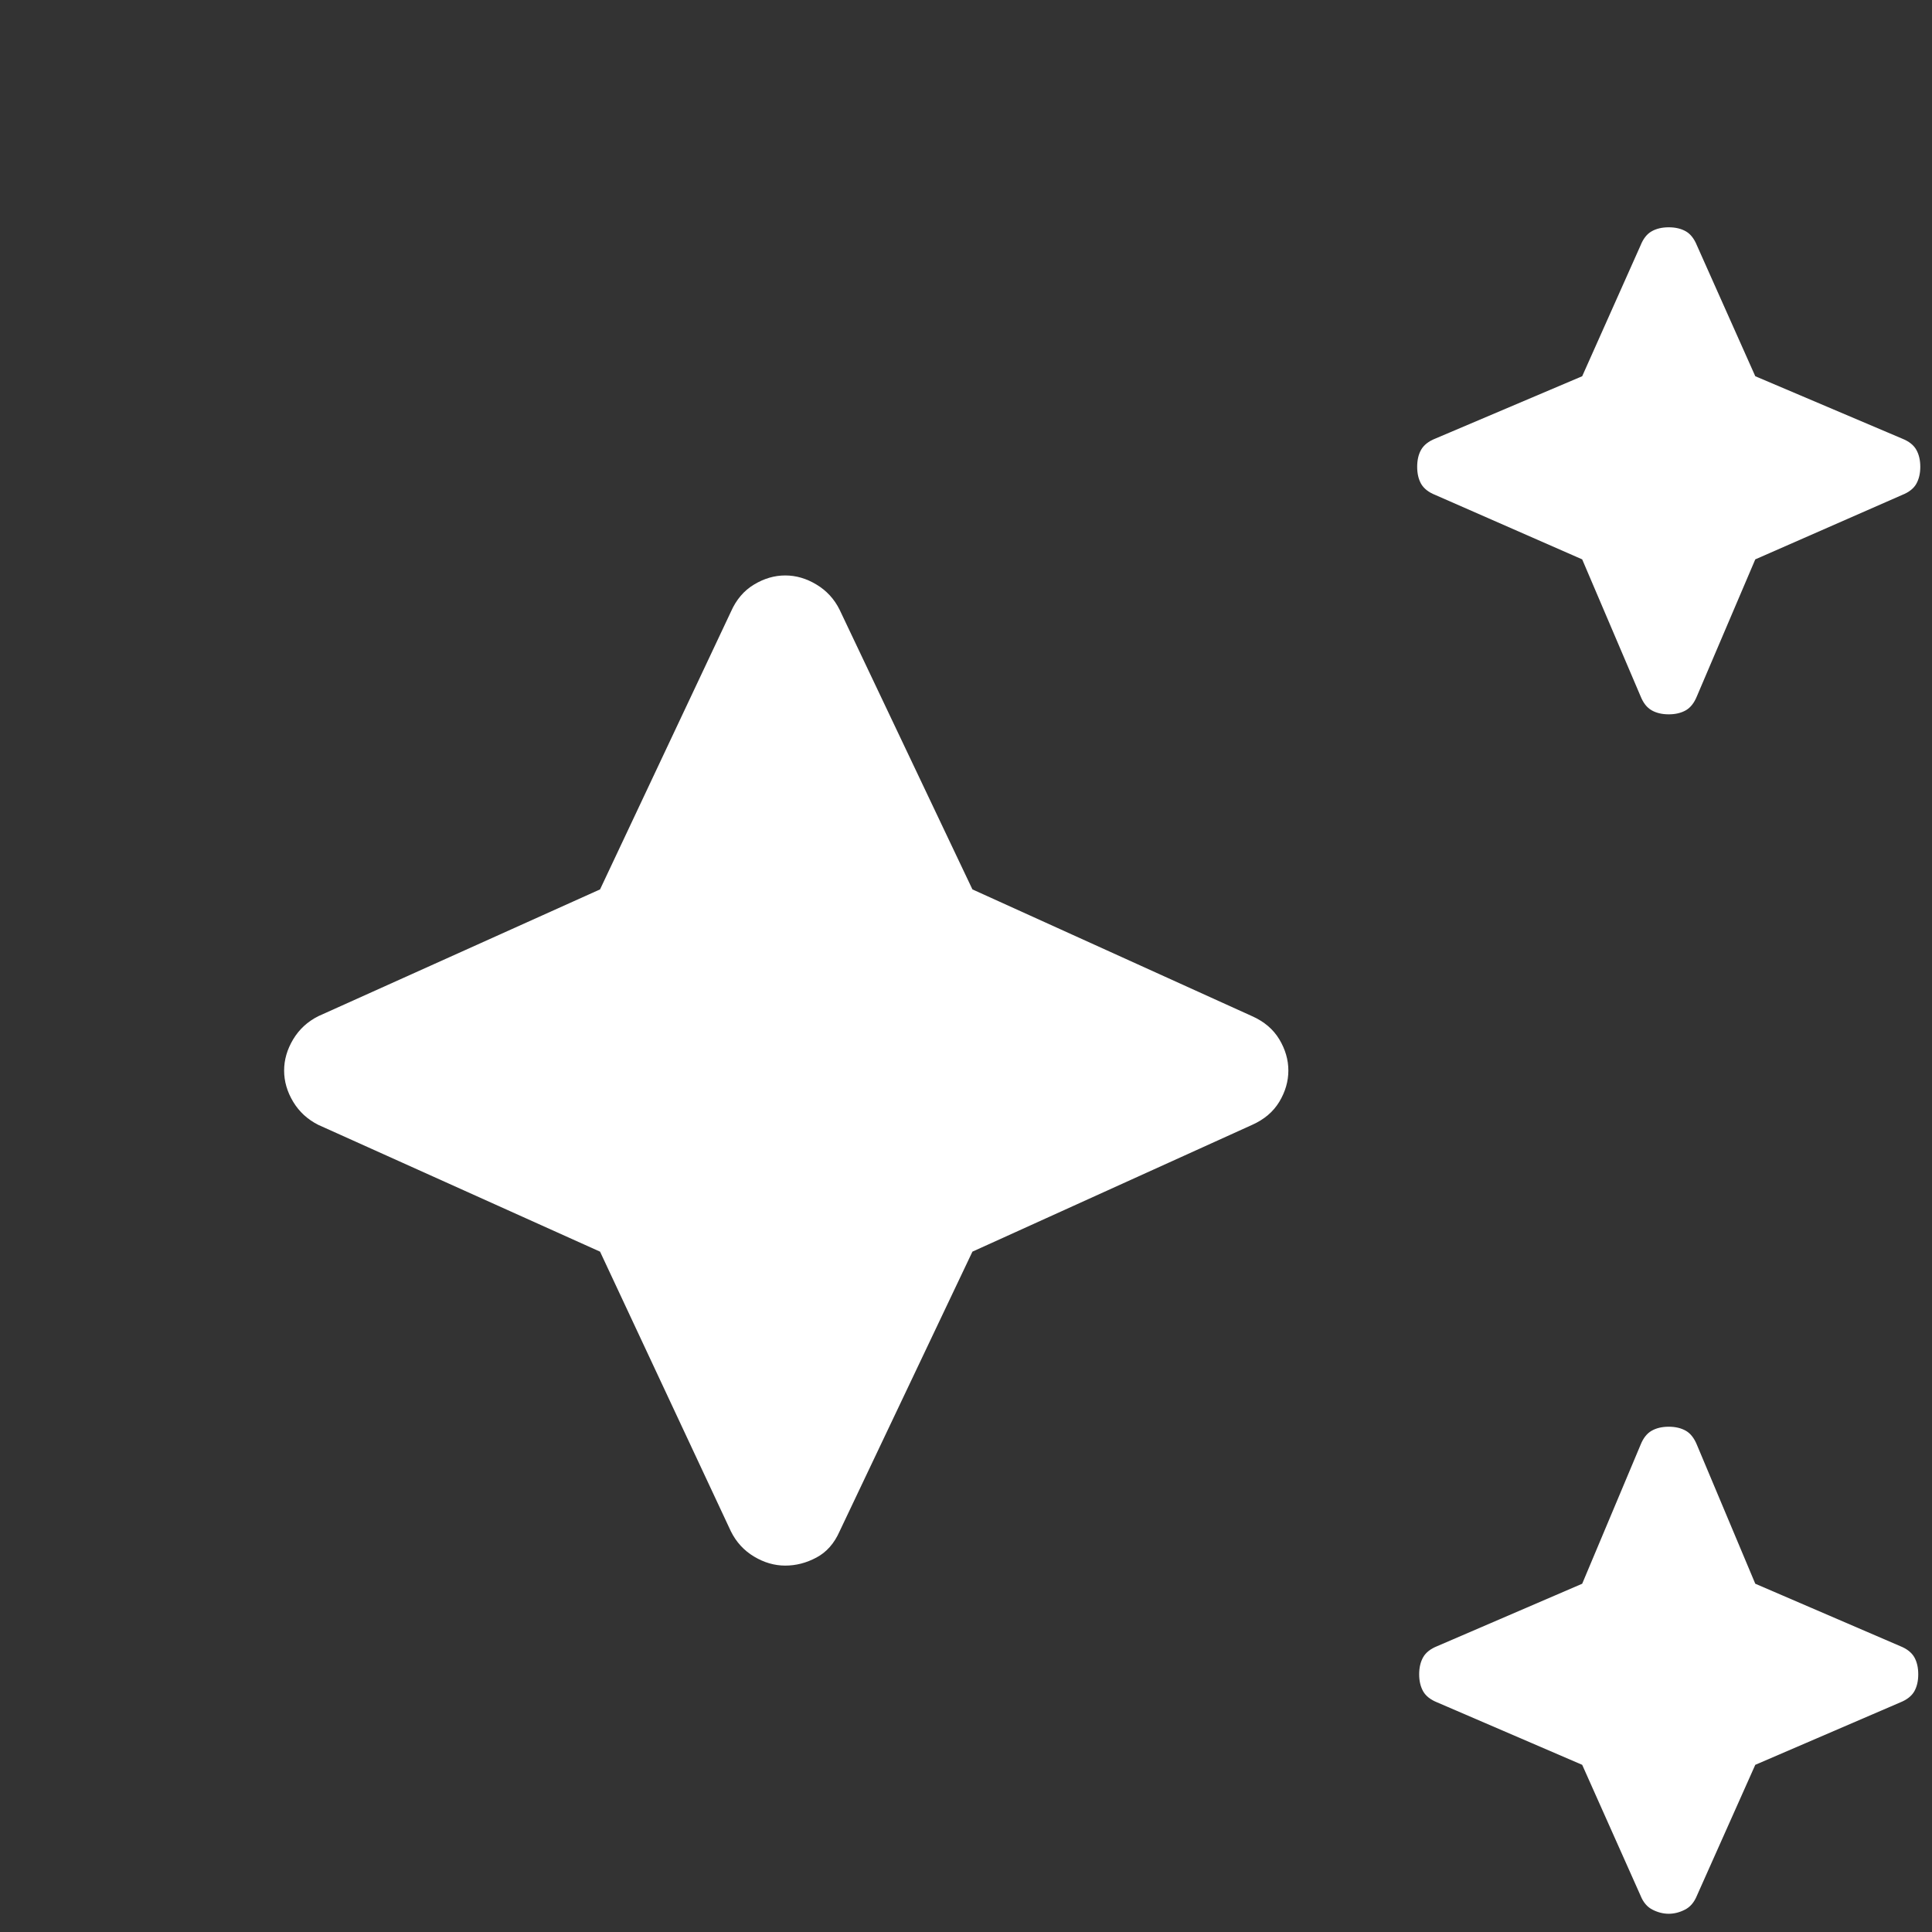 <svg width="34" height="34" viewBox="0 0 34 34" fill="none" xmlns="http://www.w3.org/2000/svg">
    <rect x="0" y="0" width="34" height="34" fill="#333333" stroke="none"/>
    <path d="M29.367 12.571C29.249 12.571 29.148 12.547 29.066 12.5C28.983 12.453 28.918 12.37 28.871 12.252L27.844 9.844L25.258 8.71C25.14 8.663 25.058 8.598 25.01 8.516C24.963 8.433 24.94 8.333 24.94 8.215C24.94 8.097 24.963 7.996 25.01 7.914C25.058 7.831 25.14 7.766 25.258 7.719L27.844 6.621L28.871 4.319C28.918 4.201 28.983 4.118 29.066 4.071C29.148 4.024 29.249 4 29.367 4C29.485 4 29.585 4.024 29.668 4.071C29.75 4.118 29.815 4.201 29.863 4.319L30.89 6.621L33.475 7.719C33.593 7.766 33.676 7.831 33.723 7.914C33.77 7.996 33.794 8.097 33.794 8.215C33.794 8.333 33.77 8.433 33.723 8.516C33.676 8.598 33.593 8.663 33.475 8.71L30.89 9.844L29.863 12.252C29.815 12.37 29.75 12.453 29.668 12.5C29.585 12.547 29.485 12.571 29.367 12.571ZM29.367 33.679C29.272 33.679 29.178 33.656 29.083 33.608C28.989 33.561 28.918 33.478 28.871 33.36L27.844 31.058L25.294 29.96C25.176 29.913 25.093 29.848 25.046 29.766C24.999 29.683 24.975 29.583 24.975 29.465C24.975 29.346 24.999 29.246 25.046 29.163C25.093 29.081 25.176 29.016 25.294 28.969L27.844 27.871L28.871 25.427C28.918 25.309 28.983 25.226 29.066 25.179C29.148 25.132 29.249 25.108 29.367 25.108C29.485 25.108 29.585 25.132 29.668 25.179C29.75 25.226 29.815 25.309 29.863 25.427L30.89 27.871L33.44 28.969C33.558 29.016 33.64 29.081 33.688 29.163C33.735 29.246 33.758 29.346 33.758 29.465C33.758 29.583 33.735 29.683 33.688 29.766C33.64 29.848 33.558 29.913 33.44 29.96L30.89 31.058L29.863 33.36C29.815 33.478 29.744 33.561 29.65 33.608C29.556 33.656 29.461 33.679 29.367 33.679ZM13.819 27.552C13.63 27.552 13.447 27.499 13.27 27.393C13.093 27.287 12.957 27.139 12.863 26.95L10.56 22.027L5.602 19.796C5.413 19.701 5.266 19.566 5.159 19.389C5.053 19.212 5 19.029 5 18.84C5 18.651 5.053 18.468 5.159 18.291C5.266 18.113 5.413 17.978 5.602 17.883L10.56 15.652L12.863 10.765C12.957 10.552 13.093 10.393 13.27 10.287C13.447 10.18 13.63 10.127 13.819 10.127C14.008 10.127 14.191 10.18 14.368 10.287C14.545 10.393 14.681 10.54 14.775 10.729L17.113 15.652L22.035 17.883C22.248 17.978 22.407 18.113 22.514 18.291C22.62 18.468 22.673 18.651 22.673 18.84C22.673 19.029 22.62 19.212 22.514 19.389C22.407 19.566 22.248 19.701 22.035 19.796L17.113 22.027L14.775 26.95C14.681 27.163 14.545 27.316 14.368 27.41C14.191 27.505 14.008 27.552 13.819 27.552Z" fill="white"/>
</svg>
